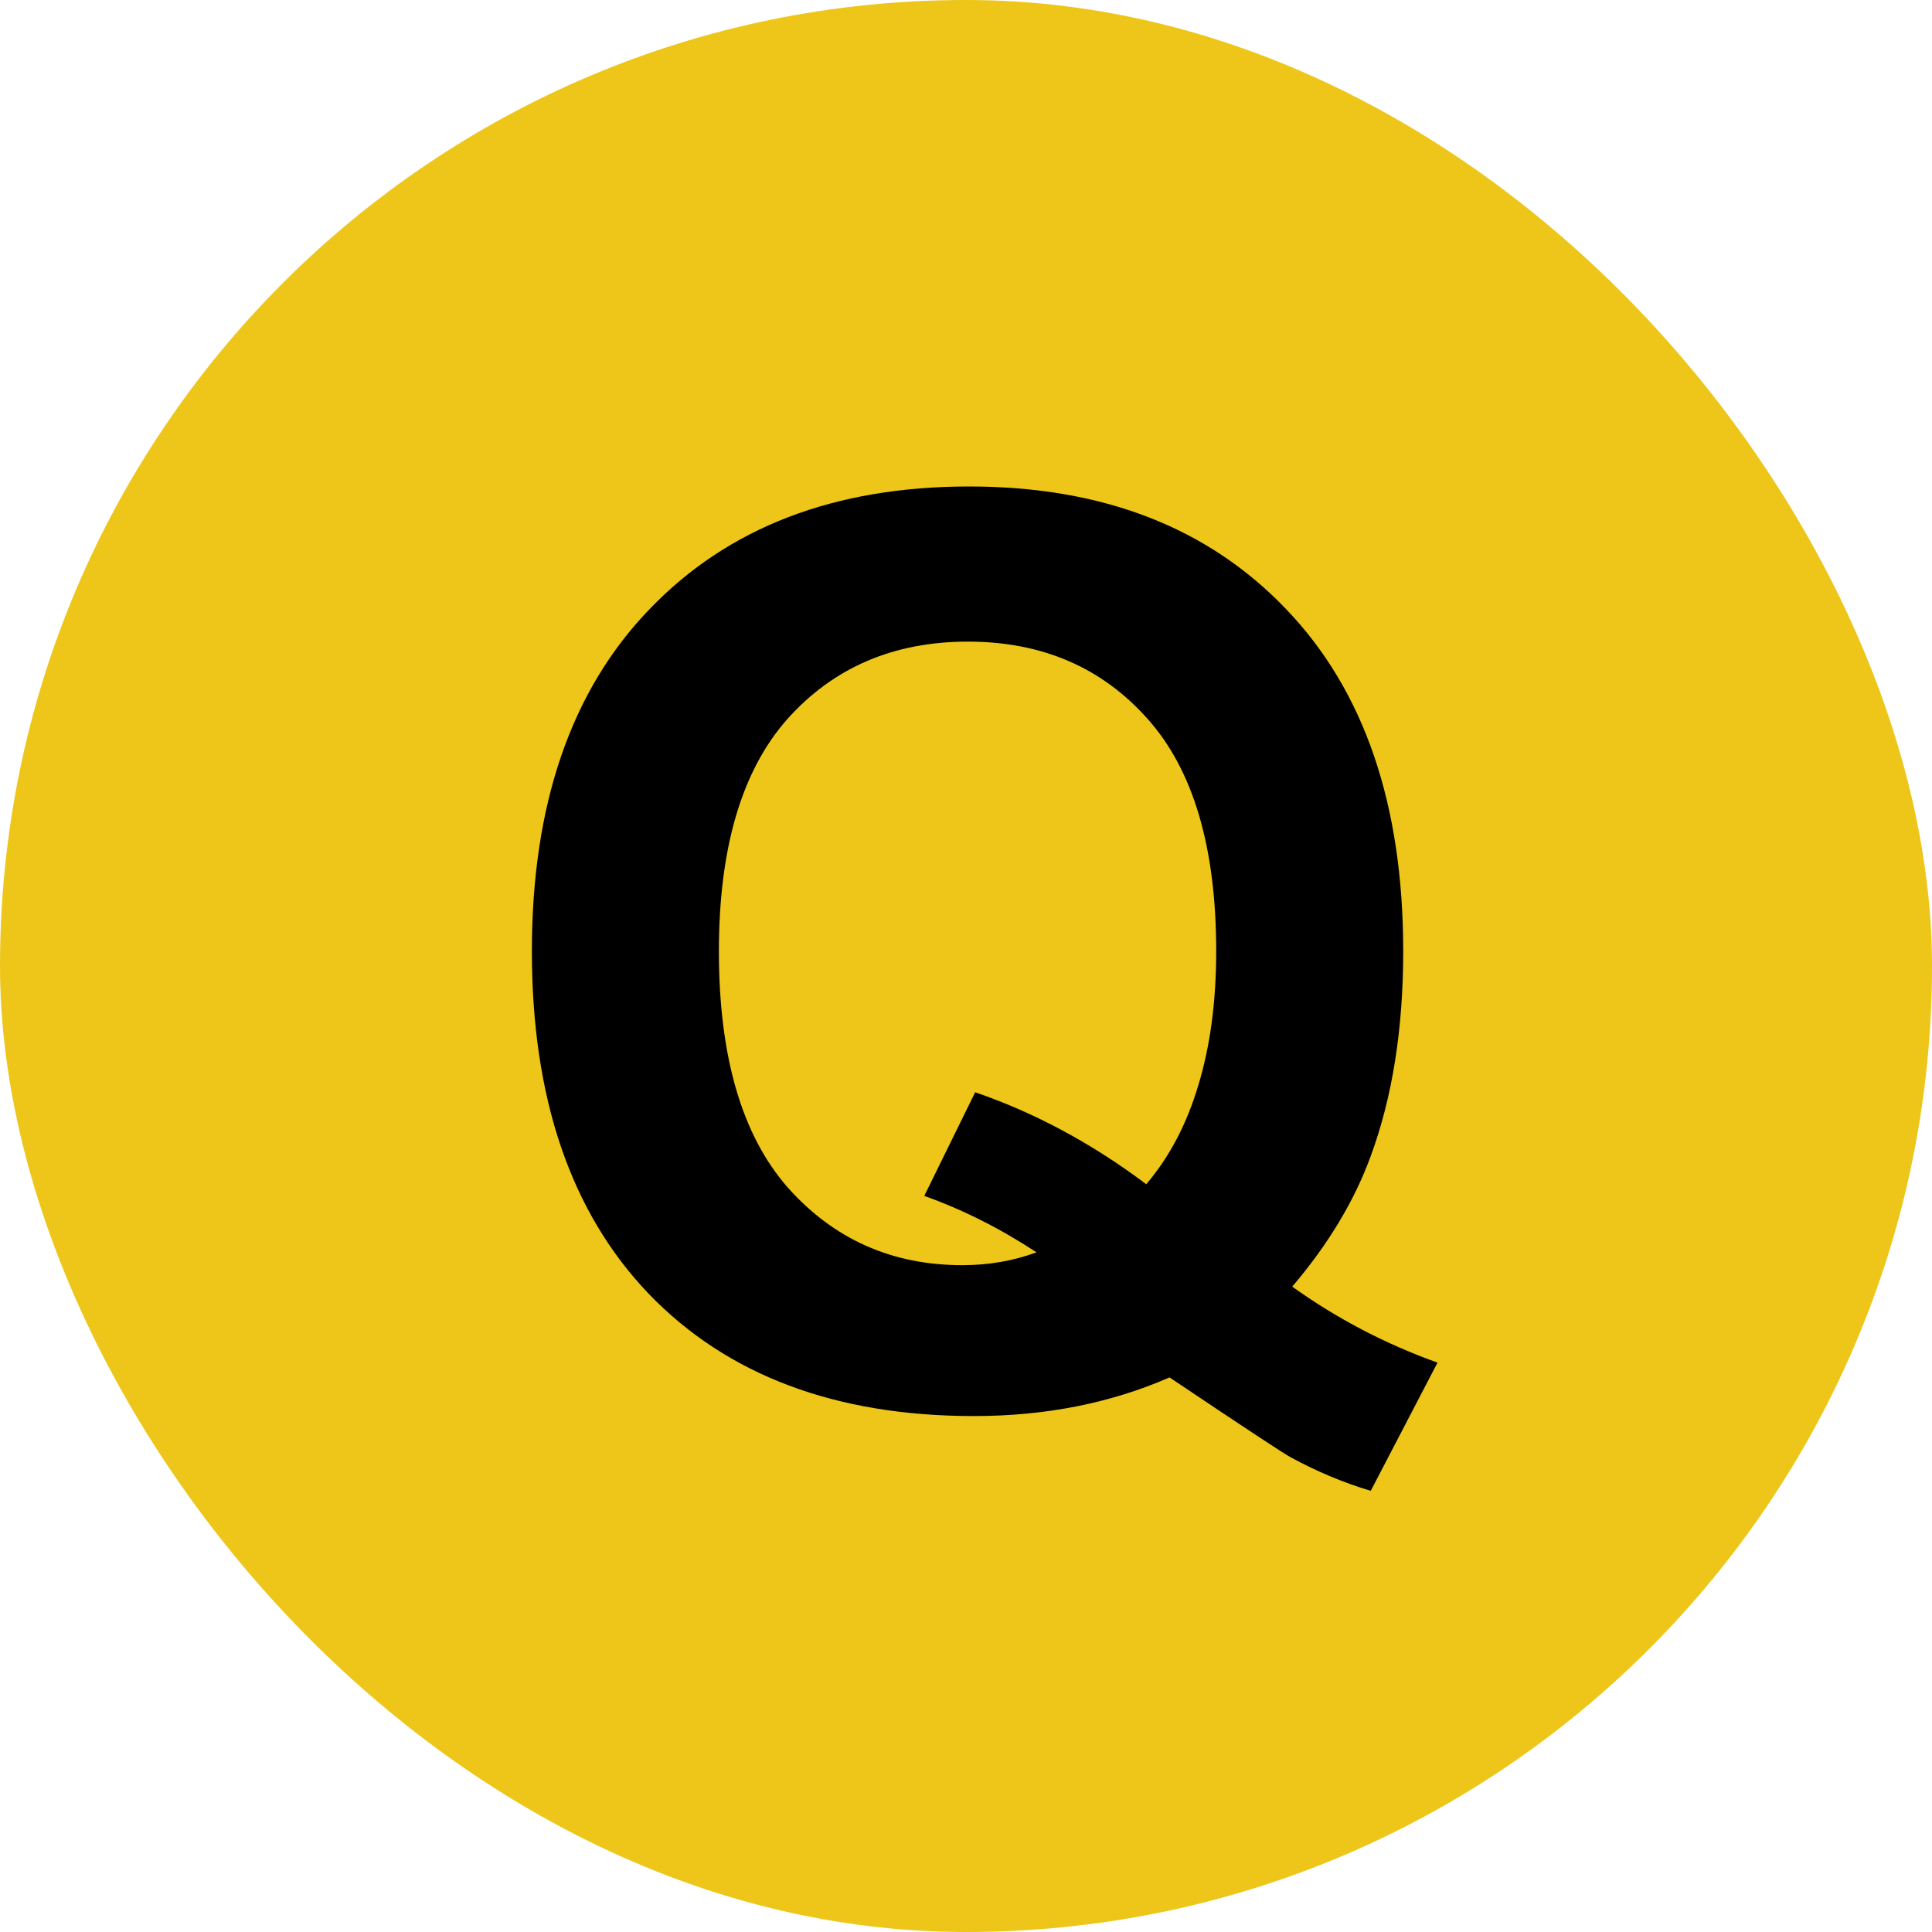 <svg width="20" height="20" viewBox="0 0 20 20" fill="none" xmlns="http://www.w3.org/2000/svg">
<rect width="20" height="20" rx="10" fill="#EDC619"/>
<path d="M13.377 13.319C13.838 13.649 14.34 13.912 14.881 14.106L14.19 15.433C13.906 15.348 13.629 15.232 13.358 15.084C13.299 15.054 12.882 14.779 12.107 14.259C11.498 14.525 10.823 14.659 10.082 14.659C8.652 14.659 7.531 14.238 6.718 13.396C5.91 12.553 5.506 11.371 5.506 9.847C5.506 8.328 5.912 7.147 6.725 6.305C7.537 5.459 8.639 5.036 10.032 5.036C11.411 5.036 12.505 5.459 13.313 6.305C14.122 7.147 14.526 8.328 14.526 9.847C14.526 10.651 14.414 11.358 14.19 11.967C14.02 12.433 13.749 12.883 13.377 13.319ZM11.866 12.259C12.107 11.976 12.287 11.633 12.406 11.231C12.528 10.829 12.59 10.368 12.59 9.847C12.59 8.772 12.353 7.97 11.879 7.441C11.405 6.908 10.785 6.642 10.019 6.642C9.253 6.642 8.631 6.908 8.153 7.441C7.679 7.975 7.442 8.777 7.442 9.847C7.442 10.935 7.679 11.749 8.153 12.291C8.631 12.829 9.234 13.097 9.962 13.097C10.233 13.097 10.489 13.053 10.73 12.964C10.349 12.714 9.962 12.52 9.568 12.38L10.095 11.307C10.713 11.519 11.303 11.836 11.866 12.259Z" fill="black"/>
</svg>
